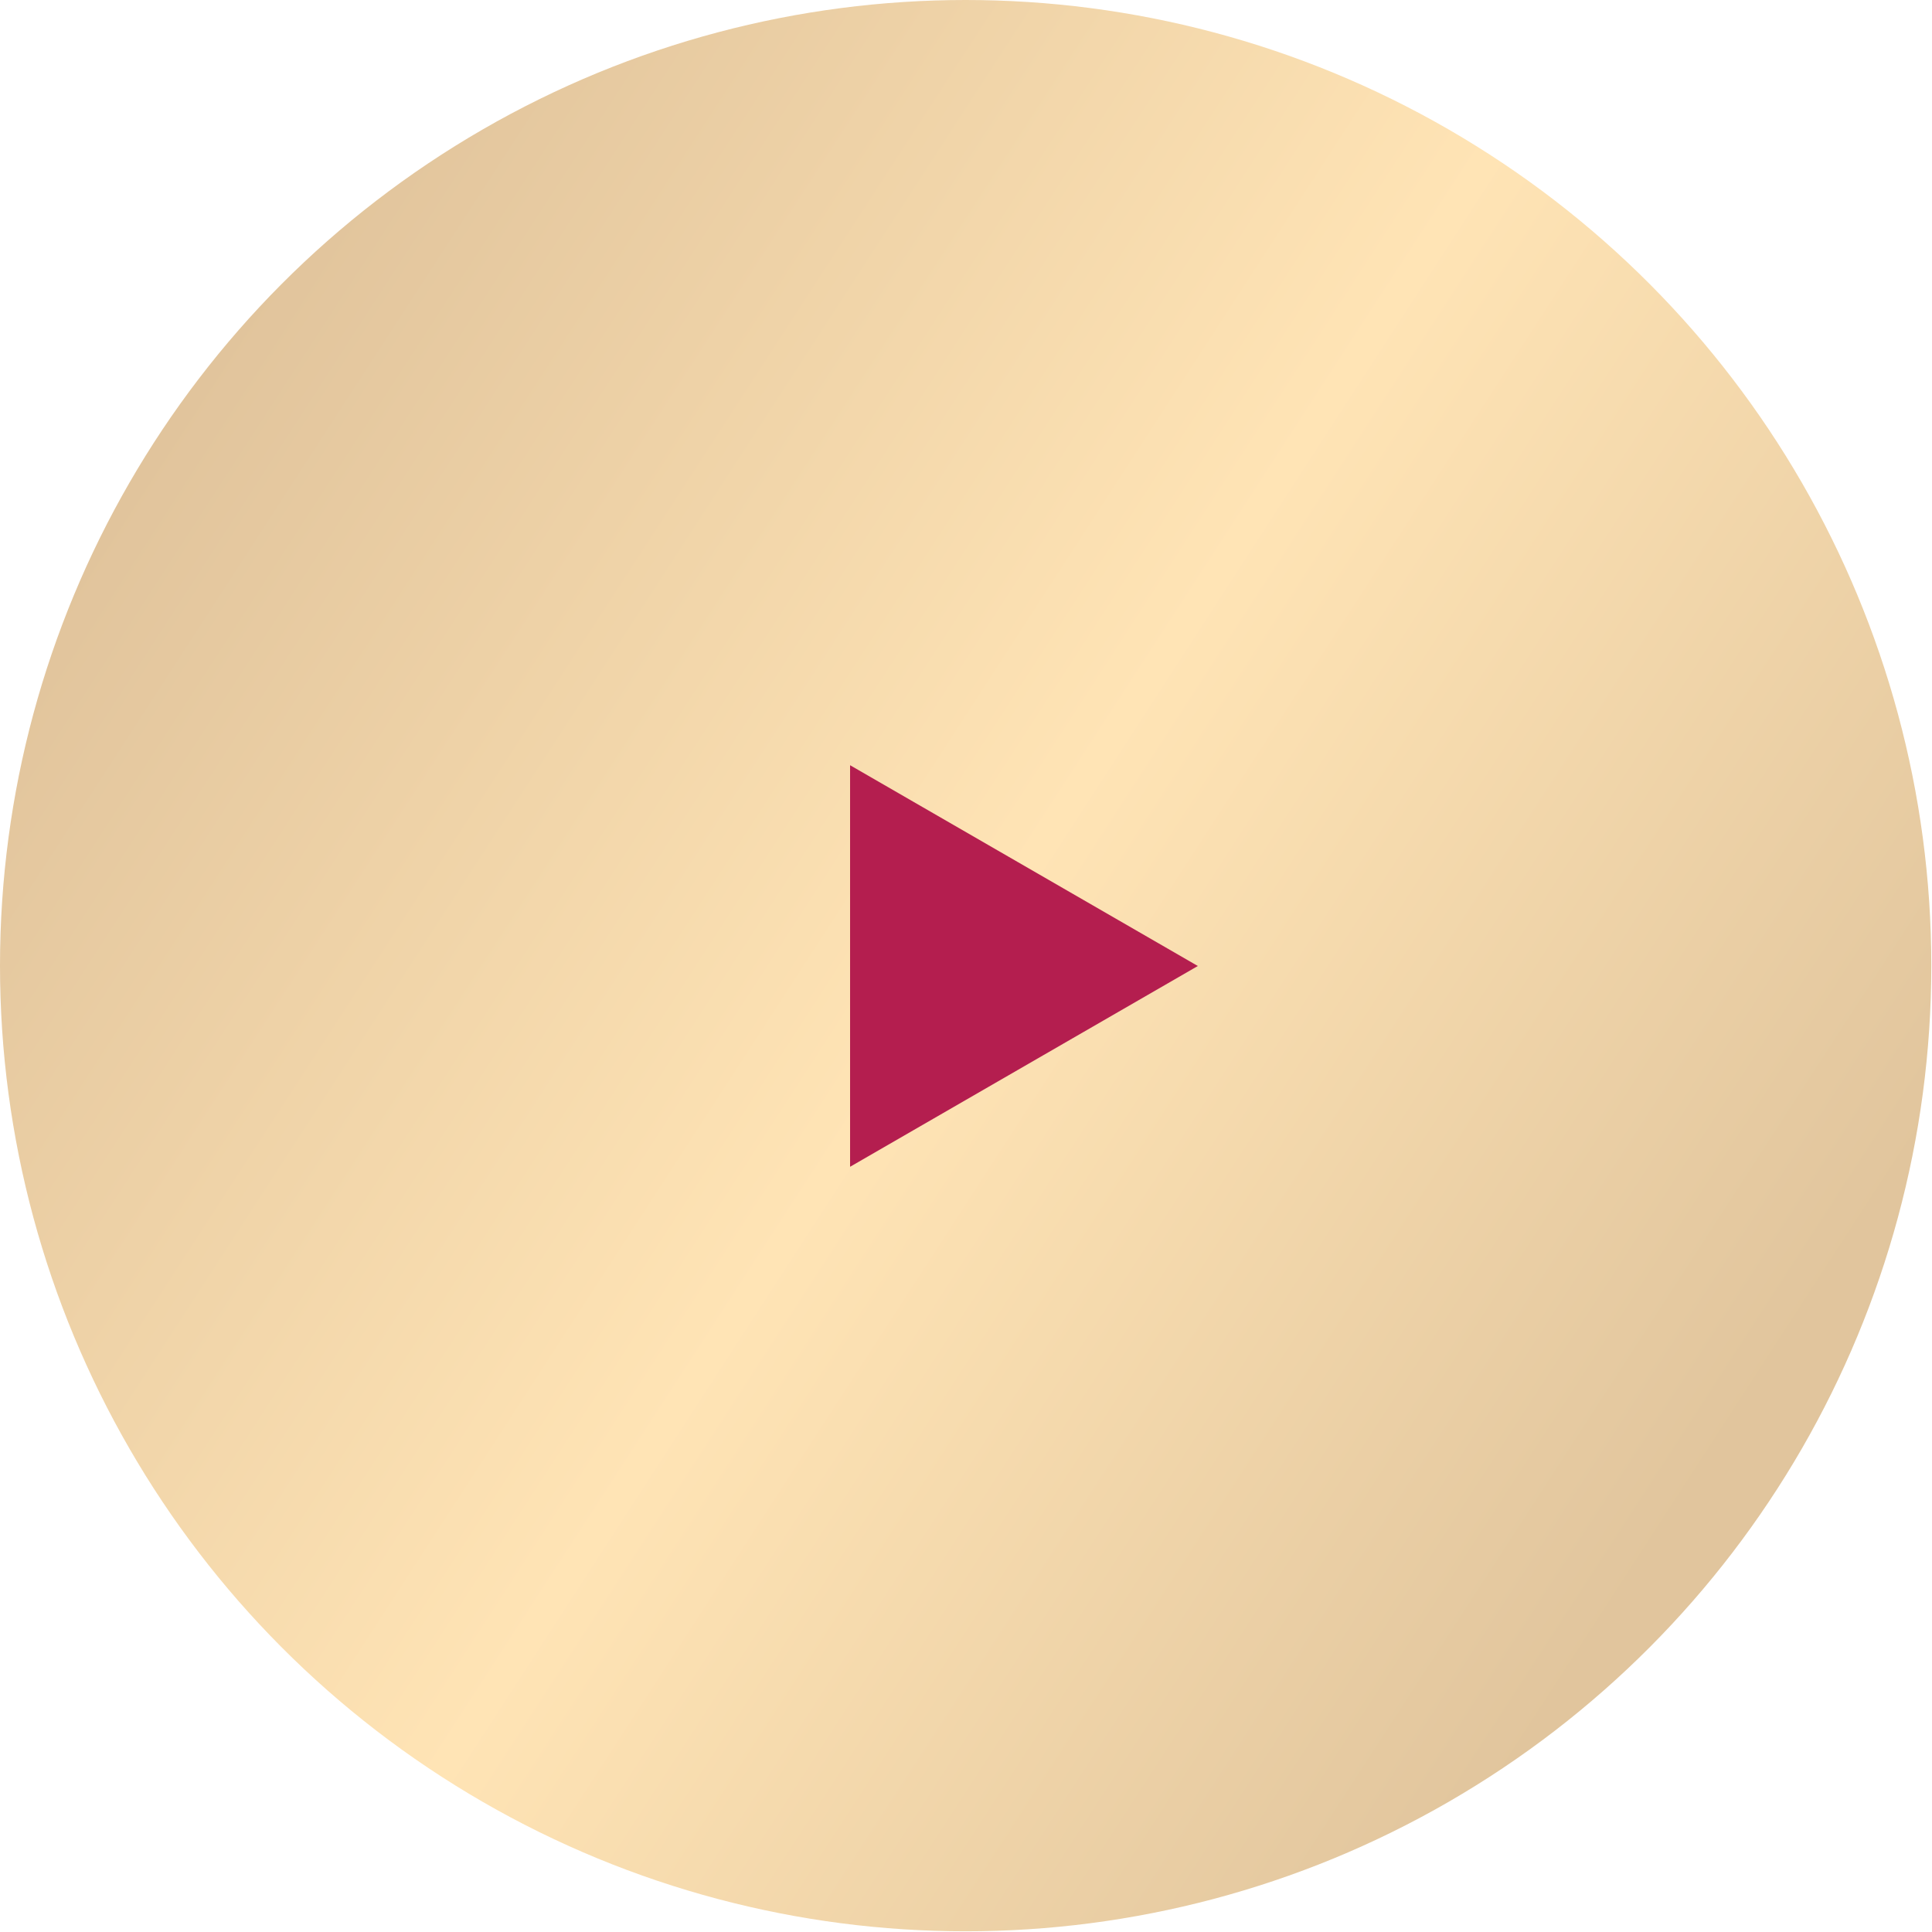 <?xml version="1.0" encoding="UTF-8"?> <svg xmlns="http://www.w3.org/2000/svg" width="100" height="100" viewBox="0 0 100 100" fill="none"><g filter="url(#filter0_i_1097_2330)"><circle cx="49.982" cy="49.982" r="49.982" fill="url(#paint0_linear_1097_2330)"></circle></g><path d="M62 50L44 60.392V39.608L62 50Z" fill="#B41E4F"></path><defs><filter id="filter0_i_1097_2330" x="0" y="0" width="99.964" height="99.964" filterUnits="userSpaceOnUse" color-interpolation-filters="sRGB"><feFlood flood-opacity="0" result="BackgroundImageFix"></feFlood><feBlend mode="normal" in="SourceGraphic" in2="BackgroundImageFix" result="shape"></feBlend><feColorMatrix in="SourceAlpha" type="matrix" values="0 0 0 0 0 0 0 0 0 0 0 0 0 0 0 0 0 0 127 0" result="hardAlpha"></feColorMatrix><feOffset></feOffset><feGaussianBlur stdDeviation="29.635"></feGaussianBlur><feComposite in2="hardAlpha" operator="arithmetic" k2="-1" k3="1"></feComposite><feColorMatrix type="matrix" values="0 0 0 0 0.882 0 0 0 0 0.729 0 0 0 0 0.518 0 0 0 1 0"></feColorMatrix><feBlend mode="normal" in2="shape" result="effect1_innerShadow_1097_2330"></feBlend></filter><linearGradient id="paint0_linear_1097_2330" x1="8.188" y1="22.916" x2="89.064" y2="75.336" gradientUnits="userSpaceOnUse"><stop stop-color="#E1C49C"></stop><stop offset="0.516" stop-color="#FFE4B5"></stop><stop offset="1" stop-color="#E1C59D"></stop></linearGradient></defs></svg> 